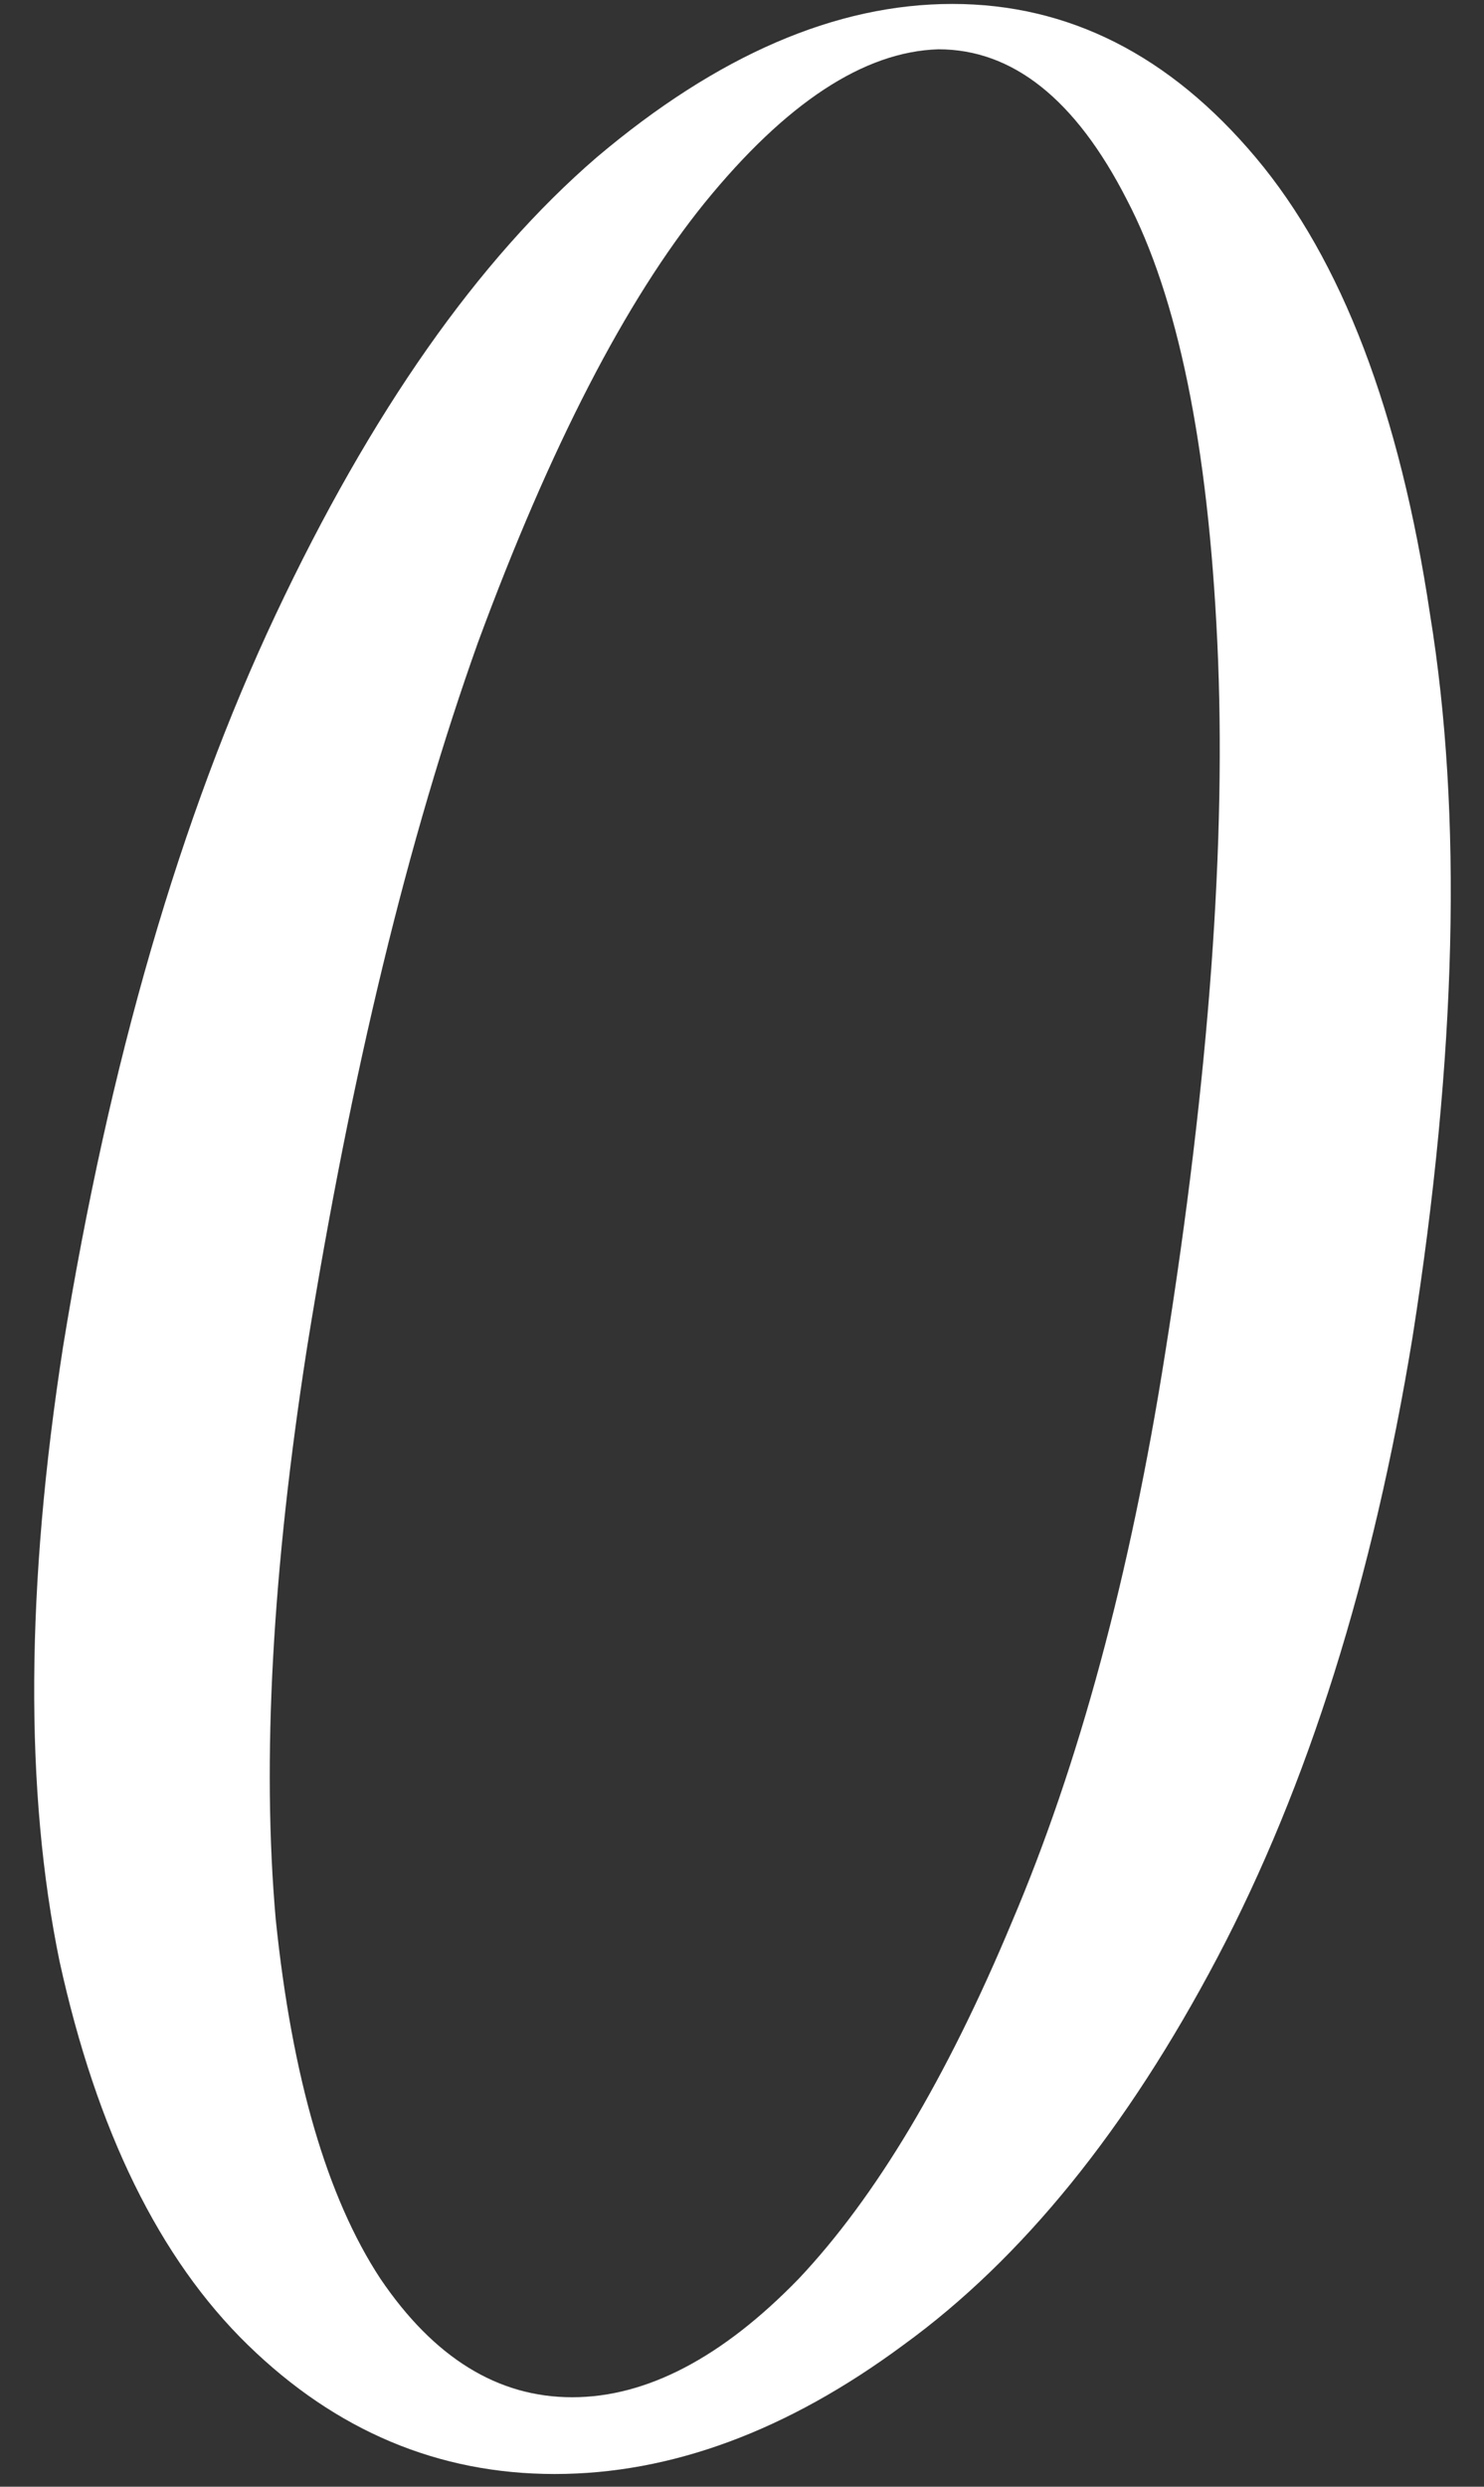 <?xml version="1.0" encoding="UTF-8"?> <svg xmlns="http://www.w3.org/2000/svg" width="40" height="67" viewBox="0 0 40 67" fill="none"><rect x="0" y="0" width="40" height="67" fill="#333333" stroke="none"/> <path d="M38.076 36.014C37.011 42.531 35.256 48.109 32.812 52.746C30.368 57.383 27.548 60.861 24.352 63.18C21.219 65.499 18.085 66.658 14.952 66.658C11.819 66.658 9.061 65.499 6.68 63.18C4.299 60.861 2.607 57.415 1.604 52.84C0.664 48.265 0.695 42.751 1.698 36.296C2.951 28.588 4.863 22.008 7.432 16.556C10.002 11.104 12.884 6.999 16.08 4.242C19.339 1.485 22.535 0.106 25.668 0.106C28.802 0.106 31.527 1.485 33.846 4.242C36.165 6.999 37.731 11.104 38.546 16.556C39.423 21.945 39.267 28.431 38.076 36.014ZM31.402 36.484C32.593 29.027 33.063 22.635 32.812 17.308C32.562 11.981 31.747 8.002 30.368 5.37C28.989 2.675 27.297 1.328 25.292 1.328C23.287 1.391 21.188 2.769 18.994 5.464C16.863 8.096 14.827 12.044 12.884 17.308C11.004 22.572 9.469 28.901 8.278 36.296C7.338 42.312 7.056 47.451 7.432 51.712C7.871 55.973 8.811 59.201 10.252 61.394C11.694 63.525 13.417 64.59 15.422 64.59C17.427 64.59 19.464 63.525 21.532 61.394C23.6 59.201 25.512 56.005 27.266 51.806C29.084 47.545 30.462 42.437 31.402 36.484Z" fill="white"></path> </svg> 